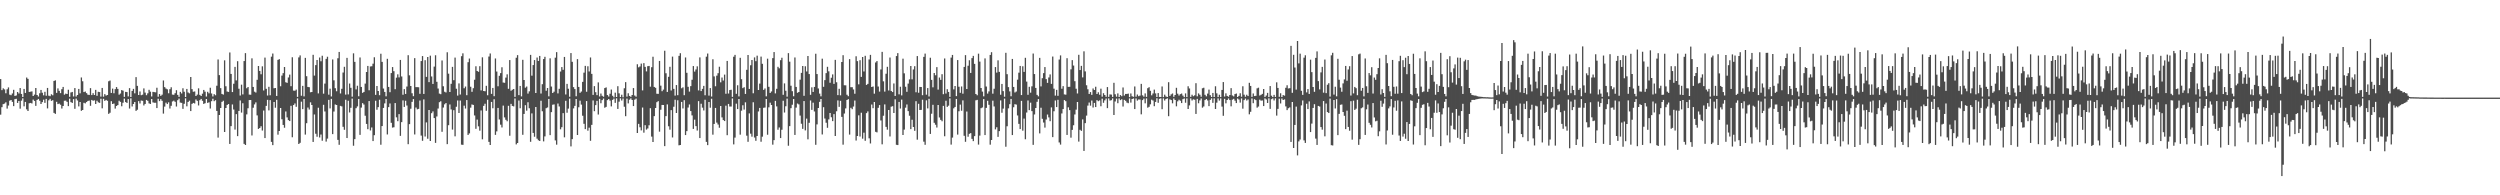 <?xml version="1.0" encoding="UTF-8"?>
<svg xmlns="http://www.w3.org/2000/svg" width="1920" height="150">
  <path d="M0 60.727h1v27.340H0zM1 69.209h1v13.131H1zM2 67.829h1v12.165H2zM3 68.653h1v10.911H3zM4 71.608h1v7.001H4zM5 68.536h1v14.848H5zM6 67.120h1v13.911H6zM7 72.704h1v4.603H7zM8 73.105h1v3.706H8zM9 71.770h1v6.468H9zM10 68.948h1v12.547H10zM11 73.668h1v2.474H11zM12 73.322h1v2.563H12zM13 70.642h1v8.414H13zM14 71.761h1v5.798H14zM15 67.660h1v15.784H15zM16 72.134h1v5.180H16zM17 74.508h1v1.000H17zM18 68.317h1v13.337H18zM19 71.356h1v6.937H19zM20 59.550h1v24.426H20zM21 60.553h1v24.676H21zM22 70.621h1v8.663H22zM23 70.420h1v8.643H23zM24 70.191h1v9.293H24zM25 73.743h1v2.742H25zM26 72.649h1v4.857H26zM27 67.607h1v13.705H27zM28 72.949h1v3.811H28zM29 74.158h1v1.801H29zM30 71.615h1v5.736H30zM31 69.047h1v10.847H31zM32 71.198h1v7.253H32zM33 73.235h1v3.314H33zM34 70.491h1v8.512H34zM35 73.533h1v2.403H35zM36 67.550h1v15.724H36zM37 73.464h1v3.593H37zM38 73.862h1v2.014H38zM39 72.407h1v5.074H39zM40 73.174h1v3.777H40zM41 62.173h1v24.488H41zM42 61.674h1v25.788H42zM43 71.338h1v6.844H43zM44 67.882h1v12.067H44zM45 69.779h1v9.789H45zM46 71.542h1v8.871H46zM47 68.500h1v14.868H47zM48 66.783h1v14.614H48zM49 72.693h1v4.649H49zM50 71.899h1v5.370H50zM51 72.194h1v6.061H51zM52 68.932h1v12.566H52zM53 74.327h1v1.426H53zM54 71.008h1v7.425H54zM55 70.608h1v8.457H55zM56 74.062h1v2.097H56zM57 67.653h1v15.884H57zM58 74.135h1v1.588H58zM59 72.940h1v4.241H59zM60 68.296h1v13.431H60zM61 71.663h1v6.658H61zM62 59.473h1v25.632H62zM63 62.421h1v22.037H63zM64 70.720h1v8.219H64zM65 70.276h1v9.132H65zM66 71.542h1v6.832H66zM67 72.686h1v4.816H67zM68 72.901h1v4.337H68zM69 67.664h1v13.586H69zM70 72.993h1v3.765H70zM71 71.569h1v5.814H71zM72 72.979h1v4.079H72zM73 69.026h1v10.870H73zM74 73.595h1v3.745H74zM75 70.512h1v8.093H75zM76 70.704h1v8.308H76zM77 74.171h1v1.671H77zM78 67.548h1v15.665H78zM79 74.252h1v1.637H79zM80 72.274h1v5.177H80zM81 73.405h1v3.319H81zM82 72.958h1v4.461H82zM83 62.421h1v25.033H83zM84 61.835h1v24.738H84zM85 71.352h1v6.388H85zM86 68.028h1v11.865H86zM87 71.622h1v7.908H87zM88 68.456h1v14.962H88zM89 66.886h1v14.500H89zM90 68.273h1v12.435H90zM91 72.725h1v4.646H91zM92 71.819h1v6.402H92zM93 69.196h1v12.419H93zM94 69.658h1v9.263H94zM95 74.389h1v1.344H95zM96 70.557h1v7.825H96zM97 70.697h1v8.366H97zM98 74.050h1v2.037H98zM99 67.664h1v15.678H99zM100 74.512h1v1.000H100zM101 69.827h1v11.913H101zM102 68.253h1v11.620H102zM103 71.658h1v6.660H103zM104 59.225h1v25.935H104zM105 65.945h1v18.338H105zM106 72.970h1v4.692H106zM107 70.251h1v9.194H107zM108 73.135h1v4.058H108zM109 72.711h1v4.704H109zM110 67.912h1v13.078H110zM111 71.107h1v8.723H111zM112 73.096h1v3.653H112zM113 71.697h1v5.695H113zM114 68.990h1v10.412H114zM115 70.390h1v9.503H115zM116 74.110h1v1.907H116zM117 70.567h1v8.084H117zM118 70.770h1v8.196H118zM119 70.889h1v7.988H119zM120 67.394h1v15.617H120zM121 74.284h1v1.554H121zM122 72.263h1v5.420H122zM123 73.631h1v2.502H123zM124 72.688h1v4.720H124zM125 61.796h1v25.452H125zM126 66.914h1v14.969H126zM127 68.044h1v10.780H127zM128 68.610h1v11.332H128zM129 71.608h1v7.004H129zM130 68.502h1v14.825H130zM131 67.042h1v14.227H131zM132 72.631h1v5.271H132zM133 72.791h1v4.507H133zM134 71.590h1v6.585H134zM135 69.257h1v12.561H135zM136 72.876h1v4.095H136zM137 74.380h1v1.362H137zM138 70.569h1v8.235H138zM139 71.761h1v7.260H139zM140 67.793h1v15.791H140zM141 70.445h1v9.254H141zM142 74.510h1v1.000H142zM143 68.298h1v13.351H143zM144 71.038h1v7.230H144zM145 71.677h1v5.628H145zM146 59.138h1v26.152H146zM147 68.452h1v11.334H147zM148 70.441h1v8.601H148zM149 70.239h1v9.222H149zM150 73.739h1v2.648H150zM151 72.663h1v4.825H151zM152 67.843h1v13.168H152zM153 72.842h1v4.120H153zM154 73.727h1v2.250H154zM155 71.947h1v5.450H155zM156 69.049h1v10.787H156zM157 70.388h1v8.894H157zM158 74.162h1v1.863H158zM159 70.521h1v8.503H159zM160 71.686h1v6.915H160zM161 67.383h1v15.969H161zM162 71.780h1v5.944H162zM163 74.107h1v1.728H163zM164 72.285h1v5.461H164zM165 73.158h1v3.811H165zM166 65.840h1v19.368H166zM167 45.676h1v60.020H167zM168 57.681h1v30.631H168zM169 67.683h1v15.282H169zM170 72.121h1v6.132H170zM171 72.652h1v4.713H171zM172 46.353h1v55.021H172zM173 66.243h1v16.676H173zM174 70.317h1v10.270H174zM175 70.624h1v9.254H175zM176 40.274h1v70.255H176zM177 56.774h1v40.073H177zM178 70.724h1v9.526H178zM179 64.293h1v19.842H179zM180 51.329h1v48.216H180zM181 61.771h1v25.896H181zM182 46.989h1v57.566H182zM183 68.159h1v17.045H183zM184 73.368h1v3.781H184zM185 65.014h1v21.451H185zM186 72.517h1v6.782H186zM187 46.891h1v63.602H187zM188 40.800h1v70.548H188zM189 67.763h1v20.112H189zM190 66.801h1v16.324H190zM191 72.665h1v4.184H191zM192 72.764h1v4.058H192zM193 44.815h1v59.228H193zM194 66.740h1v16.001H194zM195 70.388h1v9.798H195zM196 71.063h1v7.581H196zM197 61.301h1v27.301H197zM198 50.704h1v48.326H198zM199 54.483h1v43.810H199zM200 57.026h1v39.924H200zM201 50.931h1v49.299H201zM202 69.459h1v15.436H202zM203 44.245h1v61.771H203zM204 68.204h1v13.099H204zM205 73.357h1v3.316H205zM206 66.660h1v18.127H206zM207 73.146h1v3.751H207zM208 43.510h1v65.428H208zM209 41.091h1v70.354H209zM210 67.776h1v10.538H210zM211 67.603h1v15.138H211zM212 73.677h1v2.991H212zM213 45.985h1v57.463H213zM214 45.426h1v55.199H214zM215 66.234h1v16.690H215zM216 58.067h1v33.549H216zM217 56.147h1v39.803H217zM218 51.434h1v46.671H218zM219 63.183h1v22.405H219zM220 63.631h1v26.521H220zM221 59.493h1v32.792H221zM222 57.282h1v35.719H222zM223 66.186h1v15.074H223zM224 43.970h1v61.425H224zM225 69.573h1v11.103H225zM226 69.678h1v9.805H226zM227 68.829h1v13.218H227zM228 74.382h1v1.208H228zM229 44.078h1v66.522H229zM230 42.533h1v67.156H230zM231 73.499h1v4.601H231zM232 65.961h1v17.871H232zM233 74.034h1v2.003H233zM234 44.458h1v58.921H234zM235 58.500h1v36.140H235zM236 66.769h1v15.836H236zM237 66.964h1v17.175H237zM238 70.848h1v7.766H238zM239 70.670h1v9.982H239zM240 42.105h1v66.909H240zM241 58.067h1v29.830H241zM242 50.022h1v52.695H242zM243 46.062h1v58.955H243zM244 71.734h1v11.030H244zM245 44.165h1v61.414H245zM246 47.044h1v56.289H246zM247 42.783h1v65.318H247zM248 71.912h1v8.588H248zM249 64.192h1v21.398H249zM250 45.218h1v63.556H250zM251 43.584h1v62.842H251zM252 72.704h1v4.012H252zM253 68.095h1v15.157H253zM254 74.094h1v1.836H254zM255 45.664h1v57.365H255zM256 61.688h1v23.991H256zM257 67.724h1v12.488H257zM258 70.116h1v10.517H258zM259 44.756h1v62.682H259zM260 39.860h1v71.352H260zM261 71.805h1v9.512H261zM262 68.200h1v13.534H262zM263 55.705h1v41.677H263zM264 51.279h1v48.386H264zM265 72.659h1v3.912H265zM266 44.465h1v61.544H266zM267 72.475h1v4.896H267zM268 64.128h1v22.250H268zM269 67.433h1v15.358H269zM270 74.252h1v1.465H270zM271 40.981h1v70.924H271zM272 47.525h1v59.306H272zM273 68.633h1v14.468H273zM274 65.861h1v15.841H274zM275 73.954h1v2.014H275zM276 44.147h1v59.443H276zM277 66.767h1v15.859H277zM278 71.336h1v7.871H278zM279 70.599h1v9.661H279zM280 64.227h1v24.655H280zM281 55.321h1v39.844H281zM282 50.649h1v48.562H282zM283 69.324h1v8.299H283zM284 51.041h1v49.180H284zM285 50.880h1v47.024H285zM286 48.910h1v59.438H286zM287 43.964h1v59.846H287zM288 72.851h1v4.536H288zM289 66.053h1v18.228H289zM290 69.864h1v12.415H290zM291 73.091h1v3.493H291zM292 41.293h1v69.884H292zM293 47.536h1v49.294H293zM294 67.982h1v14.893H294zM295 70.615h1v8.803H295zM296 73.970h1v2.067H296zM297 45.156h1v58.097H297zM298 66.740h1v15.562H298zM299 70.827h1v8.624H299zM300 56.101h1v38.235H300zM301 51.517h1v46.461H301zM302 54.705h1v43.053H302zM303 68.493h1v10.652H303zM304 59.624h1v30.469H304zM305 57.097h1v35.978H305zM306 59.418h1v28.246H306zM307 46.014h1v58.347H307zM308 58.706h1v35.088H308zM309 72.768h1v4.346H309zM310 68.433h1v13.683H310zM311 72.137h1v5.223H311zM312 66.463h1v14.587H312zM313 42.414h1v68.342H313zM314 57.845h1v37.470H314zM315 66.037h1v17.459H315zM316 71.642h1v6.590H316zM317 73.867h1v2.234H317zM318 44.634h1v58.630H318zM319 66.909h1v15.699H319zM320 66.941h1v17.040H320zM321 67.014h1v16.585H321zM322 72.027h1v5.180H322zM323 46.898h1v57.262H323zM324 43.037h1v65.080H324zM325 72.132h1v4.214H325zM326 46.225h1v58.626H326zM327 59.019h1v34.987H327zM328 43.764h1v62.798H328zM329 63.066h1v21.398H329zM330 42.776h1v65.517H330zM331 58.738h1v28.194H331zM332 64.478h1v21.096H332zM333 51.128h1v39.544H333zM334 42.464h1v67.245H334zM335 62.807h1v26.644H335zM336 67.980h1v15.349H336zM337 71.908h1v6.603H337zM338 72.356h1v5.411H338zM339 46.449h1v54.765H339zM340 66.248h1v16.360H340zM341 70.434h1v9.711H341zM342 70.995h1v8.144H342zM343 40.153h1v70.567H343zM344 56.602h1v39.537H344zM345 70.633h1v9.592H345zM346 64.371h1v19.704H346zM347 51.352h1v48.182H347zM348 61.594h1v23.016H348zM349 44.238h1v60.452H349zM350 68.166h1v13.806H350zM351 73.418h1v3.763H351zM352 64.055h1v22.723H352zM353 72.581h1v4.617H353zM354 43.156h1v67.930H354zM355 40.958h1v70.290H355zM356 67.802h1v13.369H356zM357 66.472h1v16.866H357zM358 73.116h1v3.745H358zM359 47.765h1v55.859H359zM360 44.932h1v57.504H360zM361 66.595h1v16.097H361zM362 70.514h1v9.693H362zM363 67.719h1v12.884H363zM364 61.226h1v27.441H364zM365 50.910h1v48.033H365zM366 54.513h1v37.340H366zM367 55.149h1v41.867H367zM368 50.860h1v49.498H368zM369 69.415h1v15.436H369zM370 44.032h1v62.963H370zM371 69.896h1v11.412H371zM372 70.111h1v9.551H372zM373 65.902h1v19.178H373zM374 73.158h1v3.456H374zM375 43.428h1v65.540H375zM376 41.059h1v70.322H376zM377 72.079h1v6.187H377zM378 67.522h1v15.649H378zM379 73.883h1v2.344H379zM380 44.907h1v58.651H380zM381 54.925h1v46.008H381zM382 66.248h1v16.653H382zM383 58.209h1v33.563H383zM384 56.165h1v39.583H384zM385 51.649h1v46.220H385zM386 63.373h1v17.725H386zM387 63.613h1v26.543H387zM388 59.601h1v32.394H388zM389 57.099h1v36.012H389zM390 68.216h1v13.035H390zM391 46.145h1v58.118H391zM392 69.672h1v10.101H392zM393 68.921h1v12.440H393zM394 68.365h1v13.351H394zM395 74.389h1v1.208H395zM396 44.334h1v66.579H396zM397 42.332h1v67.470H397zM398 73.071h1v4.113H398zM399 66.003h1v17.152H399zM400 74.032h1v2.000H400zM401 45.921h1v57.600H401zM402 61.455h1v26.028H402zM403 67.335h1v13.442H403zM404 66.433h1v18.553H404zM405 71.880h1v6.667H405zM406 70.159h1v13.000H406zM407 42.158h1v66.765H407zM408 58.138h1v28.947H408zM409 49.972h1v52.119H409zM410 46.149h1v58.843H410zM411 71.445h1v10.716H411zM412 44.170h1v62.329H412zM413 46.781h1v60.949H413zM414 42.950h1v65.359H414zM415 71.819h1v5.555H415zM416 64.666h1v20.794H416zM417 45.360h1v63.242H417zM418 43.609h1v61.171H418zM419 69.688h1v13.410H419zM420 67.596h1v14.912H420zM421 74.007h1v1.962H421zM422 44.820h1v58.937H422zM423 66.438h1v19.695H423zM424 71.402h1v9.013H424zM425 70.393h1v9.796H425zM426 44.314h1v63.526H426zM427 40.059h1v71.068H427zM428 71.738h1v7.800H428zM429 68.182h1v13.600H429zM430 54.959h1v44.360H430zM431 51.485h1v46.204H431zM432 53.606h1v33.261H432zM433 43.726h1v61.748H433zM434 72.556h1v4.839H434zM435 64.389h1v22.206H435zM436 68.134h1v15.273H436zM437 74.279h1v1.458H437zM438 40.775h1v71.647H438zM439 47.438h1v59.406H439zM440 66.895h1v16.356H440zM441 68.399h1v12.891H441zM442 73.924h1v2.099H442zM443 45.390h1v58.308H443zM444 66.769h1v15.610H444zM445 71.274h1v6.054H445zM446 70.285h1v10.057H446zM447 62.860h1v26.031H447zM448 55.788h1v39.313H448zM449 50.571h1v48.594H449zM450 70.429h1v7.180H450zM451 50.903h1v49.466H451zM452 54.870h1v43.188H452zM453 44.144h1v63.995H453zM454 56.749h1v39.148H454zM455 72.844h1v4.298H455zM456 66.126h1v19.299H456zM457 70.786h1v9.940H457zM458 73.057h1v4.429H458zM459 63.261h1v24.678H459zM460 74.082h1v1.856H460zM461 71.860h1v7.464H461zM462 73.563h1v3.333H462zM463 74.313h1v1.357H463zM464 67.612h1v15.115H464zM465 67.101h1v14.953H465zM466 73.025h1v3.864H466zM467 74.114h1v1.902H467zM468 71.997h1v5.251H468zM469 68.754h1v12.959H469zM470 73.517h1v3.177H470zM471 74.732h1v1.000H471zM472 71.194h1v7.796H472zM473 74.515h1v1.000H473zM474 66.202h1v17.484H474zM475 71.681h1v6.406H475zM476 74.524h1v1.000H476zM477 72.739h1v4.470H477zM478 74.675h1v1.000H478zM479 67.790h1v14.182H479zM480 63.057h1v26.161H480zM481 74.174h1v1.554H481zM482 71.613h1v7.782H482zM483 73.661h1v2.879H483zM484 74.320h1v1.254H484zM485 72.984h1v3.829H485zM486 67.623h1v13.840H486zM487 73.377h1v3.188H487zM488 74.217h1v1.524H488zM489 49.335h1v52.792H489zM490 51.720h1v43.414H490zM491 51.034h1v46.703H491zM492 48.864h1v51.260H492zM493 69.427h1v13.179H493zM494 48.500h1v53.380H494zM495 51.345h1v44.801H495zM496 54.815h1v44.717H496zM497 50.819h1v47.850H497zM498 50.636h1v45.593H498zM499 66.554h1v16.541H499zM500 51.588h1v53.300H500zM501 43.572h1v65.501H501zM502 66.785h1v22.424H502zM503 67.406h1v15.541H503zM504 71.981h1v6.500H504zM505 72.086h1v5.573H505zM506 46.799h1v54.339H506zM507 65.783h1v18.517H507zM508 70.038h1v10.535H508zM509 68.802h1v11.813H509zM510 38.963h1v73.288H510zM511 56.266h1v32.927H511zM512 70.603h1v9.579H512zM513 58.990h1v37.985H513zM514 51.308h1v48.267H514zM515 69.475h1v15.097H515zM516 43.478h1v62.096H516zM517 68.246h1v13.724H517zM518 73.418h1v3.161H518zM519 65.316h1v21.478H519zM520 73.123h1v3.857H520zM521 42.929h1v68.710H521zM522 40.869h1v70.496H522zM523 67.767h1v10.524H523zM524 67.065h1v16.225H524zM525 73.114h1v3.818H525zM526 44.142h1v59.608H526zM527 55.909h1v44.817H527zM528 66.669h1v15.935H528zM529 70.374h1v9.830H529zM530 66.149h1v19.167H530zM531 61.249h1v27.386H531zM532 50.752h1v48.244H532zM533 54.977h1v36.921H533zM534 53.359h1v43.497H534zM535 50.922h1v49.331H535zM536 69.447h1v8.247H536zM537 44.092h1v61.938H537zM538 69.951h1v9.741H538zM539 68.241h1v14.472H539zM540 65.964h1v18.860H540zM541 73.187h1v3.401H541zM542 43.497h1v65.465H542zM543 41.116h1v70.322H543zM544 73.416h1v4.900H544zM545 67.641h1v15.074H545zM546 74.121h1v1.712H546zM547 45.502h1v57.932H547zM548 58.692h1v36.465H548zM549 66.252h1v16.637H549zM550 58.090h1v36.076H550zM551 56.193h1v39.436H551zM552 51.242h1v46.868H552zM553 63.222h1v18.208H553zM554 59.528h1v30.613H554zM555 61.853h1v30.343H555zM556 57.285h1v35.699H556zM557 71.995h1v9.176H557zM558 46.822h1v56.998H558zM559 71.844h1v7.990H559zM560 69.147h1v12.650H560zM561 68.937h1v12.893H561zM562 74.391h1v1.206H562zM563 43.556h1v67.358H563zM564 42.128h1v63.547H564zM565 72.063h1v7.576H565zM566 65.504h1v18.253H566zM567 74.039h1v1.987H567zM568 44.415h1v58.992H568zM569 60.802h1v24.200H569zM570 67.706h1v13.161H570zM571 66.989h1v17.166H571zM572 72.144h1v6.441H572zM573 53.593h1v50.578H573zM574 42.238h1v66.660H574zM575 68.282h1v18.803H575zM576 50.102h1v52.535H576zM577 46.074h1v58.896H577zM578 71.640h1v6.915H578zM579 44.067h1v61.546H579zM580 47.001h1v61.146H580zM581 42.732h1v61.720H581zM582 69.102h1v16.502H582zM583 64.185h1v18.707H583zM584 43.490h1v65.364H584zM585 48.999h1v55.941H585zM586 69.031h1v13.756H586zM587 67.964h1v14.610H587zM588 73.965h1v2.087H588zM589 45.053h1v58.431H589zM590 66.646h1v15.779H590zM591 71.363h1v7.494H591zM592 70.226h1v10.407H592zM593 44.625h1v66.474H593zM594 39.977h1v67.657H594zM595 71.734h1v5.713H595zM596 68.193h1v13.534H596zM597 51.313h1v48.319H597zM598 52.480h1v45.417H598zM599 46.252h1v59.761H599zM600 44.330h1v55.323H600zM601 72.832h1v4.534H601zM602 64.039h1v22.364H602zM603 69.690h1v11.941H603zM604 74.252h1v1.467H604zM605 40.810h1v71.127H605zM606 47.385h1v49.503H606zM607 65.831h1v17.249H607zM608 70.026h1v10.410H608zM609 73.956h1v2.078H609zM610 44.122h1v59.493H610zM611 66.767h1v15.857H611zM612 71.249h1v8.263H612zM613 70.642h1v9.533H613zM614 61.176h1v27.619H614zM615 55.943h1v39.086H615zM616 50.679h1v48.276H616zM617 73.572h1v4.035H617zM618 50.910h1v49.249H618zM619 54.888h1v36.218H619zM620 42.986h1v64.043H620zM621 56.873h1v37.415H621zM622 72.787h1v4.358H622zM623 67.088h1v17.303H623zM624 70.615h1v8.242H624zM625 66.749h1v18.858H625zM626 41.265h1v69.923H626zM627 56.893h1v38.626H627zM628 67.948h1v14.973H628zM629 71.910h1v6.315H629zM630 73.981h1v2.058H630zM631 45.058h1v58.209H631zM632 66.673h1v15.676H632zM633 61.549h1v29.489H633zM634 56.181h1v38.065H634zM635 51.320h1v46.806H635zM636 54.769h1v36.914H636zM637 63.556h1v23.225H637zM638 59.692h1v30.361H638zM639 57.115h1v35.925H639zM640 64.426h1v23.229H640zM641 46.001h1v58.427H641zM642 63.197h1v22.277H642zM643 73.055h1v4.056H643zM644 68.221h1v13.861H644zM645 73.212h1v4.195H645zM646 47.610h1v42.119H646zM647 42.393h1v68.722H647zM648 65.508h1v21.691H648zM649 65.533h1v17.736H649zM650 72.768h1v4.049H650zM651 73.872h1v2.248H651zM652 45.403h1v57.967H652zM653 66.950h1v15.832H653zM654 66.966h1v16.917H654zM655 68.731h1v13.083H655zM656 71.995h1v5.191H656zM657 43.208h1v64.742H657zM658 46.960h1v57.507H658zM659 64.762h1v23.836H659zM660 46.232h1v58.619H660zM661 59.022h1v27.583H661zM662 43.794h1v62.686H662zM663 54.884h1v47.019H663zM664 42.854h1v65.305H664zM665 65.215h1v21.659H665zM666 64.430h1v21.133H666zM667 45.673h1v60.548H667zM668 42.126h1v68.053H668zM669 66.792h1v13.472H669zM670 66.405h1v16.679H670zM671 71.954h1v6.370H671zM672 47.994h1v53.233H672zM673 46.905h1v54.790H673zM674 66.479h1v16.303H674zM675 70.370h1v10.329H675zM676 53.339h1v39.166H676zM677 39.816h1v71.006H677zM678 62.453h1v26.429H678zM679 70.329h1v9.830H679zM680 56.630h1v40.803H680zM681 51.320h1v48.253H681zM682 69.495h1v15.005H682zM683 44.193h1v60.592H683zM684 69.830h1v12.115H684zM685 70.731h1v10.840H685zM686 64.082h1v22.701H686zM687 73.695h1v2.602H687zM688 43.073h1v68.152H688zM689 40.810h1v70.601H689zM690 72.450h1v5.832H690zM691 66.595h1v16.752H691zM692 73.272h1v3.197H692zM693 45.042h1v58.649H693zM694 56.296h1v43.252H694zM695 66.609h1v16.084H695zM696 70.480h1v9.730H696zM697 64.190h1v21.156H697zM698 60.986h1v27.898H698zM699 50.670h1v48.498H699zM700 60.938h1v31.018H700zM701 53.329h1v44.183H701zM702 50.835h1v49.599H702zM703 70.853h1v6.862H703zM704 43.055h1v64.201H704zM705 71.244h1v8.450H705zM706 66.740h1v17.731H706zM707 66.836h1v17.539H707zM708 73.116h1v3.502H708zM709 43.655h1v65.137H709zM710 41.183h1v70.045H710zM711 72.700h1v4.358H711zM712 67.623h1v15.651H712zM713 74.066h1v1.829H713zM714 44.360h1v58.523H714zM715 61.317h1v26.008H715zM716 67.081h1v13.431H716zM717 56.085h1v38.228H717zM718 57.806h1v37.992H718zM719 51.533h1v46.436H719zM720 68.829h1v11.826H720zM721 59.569h1v30.636H721zM722 61.313h1v30.753H722zM723 56.982h1v36.168H723zM724 72.347h1v8.958H724zM725 44.895h1v59.754H725zM726 71.853h1v5.518H726zM727 68.520h1v13.545H727zM728 70.580h1v10.551H728zM729 74.393h1v1.197H729zM730 44.227h1v66.840H730zM731 42.171h1v63.508H731zM732 68.639h1v14.561H732zM733 66.044h1v16.084H733zM734 73.851h1v2.145H734zM735 46.115h1v57.264H735zM736 66.632h1v18.828H736zM737 71.285h1v9.050H737zM738 66.392h1v18.665H738zM739 71.915h1v5.207H739zM740 51.402h1v52.895H740zM741 42.364h1v66.559H741zM742 68.349h1v17.303H742zM743 50.484h1v54.517H743zM744 46.280h1v56.456H744zM745 56.019h1v46.250H745zM746 44.637h1v62.016H746zM747 42.915h1v65.451H747zM748 49.056h1v55.518H748zM749 72.201h1v4.836H749zM750 73.151h1v3.532H750zM751 41.196h1v69.880H751zM752 47.335h1v56.786H752zM753 67.596h1v15.479H753zM754 70.349h1v12.160H754zM755 73.986h1v2.101H755zM756 44.849h1v58.903H756zM757 66.458h1v16.406H757zM758 71.873h1v5.537H758zM759 70.177h1v10.293H759zM760 42.194h1v68.919H760zM761 40.077h1v67.458H761zM762 71.947h1v5.372H762zM763 68.168h1v13.621H763zM764 51.485h1v47.889H764zM765 55.753h1v41.965H765zM766 46.351h1v58.770H766zM767 55.190h1v45.527H767zM768 72.759h1v4.337H768zM769 64.485h1v22.112H769zM770 69.971h1v13.442H770zM771 74.290h1v1.460H771zM772 40.560h1v72.125H772zM773 56.964h1v39.986H773zM774 66.904h1v16.276H774zM775 70.205h1v9.801H775zM776 73.945h1v2.058H776zM777 45.273h1v58.447H777zM778 66.769h1v15.596H778zM779 70.999h1v9.039H779zM780 70.319h1v10.030H780zM781 61.171h1v27.512H781zM782 55.801h1v39.340H782zM783 50.624h1v48.493H783zM784 73.034h1v4.452H784zM785 50.887h1v49.487H785zM786 55.213h1v35.891H786zM787 44.401h1v62.544H787zM788 62.670h1v23.765H788zM789 72.805h1v4.340H789zM790 66.669h1v17.901H790zM791 71.191h1v7.633H791zM792 66.323h1v19.009H792zM793 41.119h1v70.155H793zM794 56.868h1v31.043H794zM795 67.532h1v15.395H795zM796 72.858h1v5.310H796zM797 73.965h1v2.138H797zM798 44.447h1v57.978H798zM799 66.369h1v16.372H799zM800 60.052h1v31.203H800zM801 56.147h1v37.976H801zM802 51.519h1v46.465H802zM803 60.775h1v31.041H803zM804 63.663h1v24.291H804zM805 59.484h1v30.702H805zM806 57.140h1v35.955H806zM807 64.430h1v18.056H807zM808 43.442h1v61.885H808zM809 68.083h1v17.368H809zM810 73.444h1v3.701H810zM811 69.028h1v13.195H811zM812 73.556h1v3.069H812zM813 45.696h1v63.718H813zM814 42.549h1v68.486H814zM815 68.166h1v18.972H815zM816 66.133h1v17.619H816zM817 72.480h1v4.379H817zM818 72.718h1v4.992H818zM819 44.687h1v58.928H819zM820 66.730h1v15.706H820zM821 66.646h1v17.937H821zM822 53.231h1v52.522H822zM823 46.188h1v53.563H823zM824 50.329h1v45.863H824zM825 62.345h1v25.566H825zM826 68.170h1v16.045H826zM827 71.796h1v6.551H827zM828 42.066h1v66.680H828zM829 53.792h1v45.918H829zM830 50.569h1v49.933H830zM831 59.459h1v32.217H831zM832 39.423h1v76.481H832zM833 54.817h1v39.727H833zM834 65.492h1v23.293H834zM835 68.559h1v12.552H835zM836 72.166h1v6.555H836zM837 70.697h1v10.469H837zM838 72.846h1v4.381H838zM839 67.948h1v14.612H839zM840 69.106h1v9.931H840zM841 66.632h1v15.578H841zM842 72.192h1v4.692H842zM843 70.848h1v6.857H843zM844 72.768h1v4.314H844zM845 68.122h1v13.499H845zM846 74.258h1v1.495H846zM847 71.553h1v7.391H847zM848 72.952h1v4.163H848zM849 74.325h1v1.350H849zM850 66.859h1v16.175H850zM851 74.403h1v1.188H851zM852 72.489h1v4.797H852zM853 72.643h1v4.319H853zM854 74.442h1v1.144H854zM855 63.581h1v24.760H855zM856 72.418h1v5.500H856zM857 74.245h1v1.481H857zM858 71.734h1v7.549H858zM859 74.503h1v1.087H859zM860 73.018h1v3.866H860zM861 73.860h1v2.383H861zM862 67.168h1v14.630H862zM863 73.357h1v3.337H863zM864 72.118h1v5.312H864zM865 72.166h1v6.654H865zM866 71.883h1v7.384H866zM867 74.590h1v1.000H867zM868 71.780h1v7.034H868zM869 73.929h1v2.113H869zM870 74.355h1v1.254H870zM871 66.410h1v17.342H871zM872 74.249h1v1.396H872zM873 72.599h1v4.646H873zM874 73.865h1v2.499H874zM875 73.416h1v3.012H875zM876 64.430h1v23.394H876zM877 73.196h1v3.703H877zM878 74.258h1v1.483H878zM879 71.706h1v7.672H879zM880 74.407h1v1.160H880zM881 67.754h1v14.944H881zM882 66.975h1v15.033H882zM883 69.729h1v10.400H883zM884 73.226h1v3.326H884zM885 71.805h1v5.408H885zM886 68.802h1v12.783H886zM887 71.745h1v6.541H887zM888 74.485h1v1.000H888zM889 71.459h1v7.491H889zM890 74.446h1v1.412H890zM891 74.496h1v1.000H891zM892 66.424h1v17.464H892zM893 74.590h1v1.000H893zM894 72.727h1v4.495H894zM895 74.100h1v1.911H895zM896 74.496h1v1.000H896zM897 63.148h1v26.088H897zM898 73.670h1v2.618H898zM899 72.448h1v4.413H899zM900 71.761h1v7.578H900zM901 74.329h1v1.289H901zM902 72.984h1v3.838H902zM903 67.456h1v14.223H903zM904 71.915h1v5.919H904zM905 73.345h1v3.266H905zM906 72.269h1v5.086H906zM907 71.846h1v7.301H907zM908 73.439h1v2.731H908zM909 74.597h1v1.000H909zM910 71.711h1v7.173H910zM911 74.549h1v1.037H911zM912 66.252h1v17.466H912zM913 67.962h1v12.998H913zM914 74.414h1v1.133H914zM915 72.743h1v4.424H915zM916 73.888h1v2.412H916zM917 73.231h1v3.355H917zM918 63.892h1v23.621H918zM919 74.004h1v1.941H919zM920 71.743h1v7.555H920zM921 72.762h1v4.342H921zM922 74.302h1v1.305H922zM923 67.795h1v14.902H923zM924 67.369h1v14.399H924zM925 72.798h1v4.049H925zM926 74.007h1v2.005H926zM927 71.878h1v5.280H927zM928 68.822h1v12.664H928zM929 73.093h1v3.589H929zM930 74.510h1v1.000H930zM931 71.391h1v7.617H931zM932 74.508h1v1.000H932zM933 66.277h1v17.427H933zM934 71.684h1v7.148H934zM935 74.561h1v1.000H935zM936 72.768h1v4.511H936zM937 74.549h1v1.000H937zM938 69.074h1v12.783H938zM939 63.034h1v25.891H939zM940 74.151h1v1.744H940zM941 71.690h1v7.670H941zM942 73.659h1v3.117H942zM943 74.272h1v1.332H943zM944 72.949h1v3.889H944zM945 67.690h1v13.985H945zM946 73.334h1v3.214H946zM947 74.034h1v1.833H947zM948 72.240h1v5.093H948zM949 71.860h1v7.310H949zM950 74.480h1v1.197H950zM951 73.602h1v2.866H951zM952 71.603h1v7.219H952zM953 74.313h1v1.282H953zM954 66.236h1v17.233H954zM955 72.697h1v4.195H955zM956 74.297h1v1.405H956zM957 72.762h1v4.472H957zM958 73.803h1v2.577H958zM959 63.581h1v24.225H959zM960 66.010h1v19.830H960zM961 74.403h1v1.238H961zM962 71.793h1v7.475H962zM963 73.782h1v2.399H963zM964 73.563h1v3.314H964zM965 67.838h1v14.838H965zM966 67.328h1v14.463H966zM967 73.373h1v3.188H967zM968 72.810h1v4.514H968zM969 72.102h1v5.063H969zM970 68.337h1v13.120H970zM971 74.446h1v1.105H971zM972 73.345h1v3.037H972zM973 71.329h1v7.750H973zM974 74.524h1v1.000H974zM975 66.074h1v17.516H975zM976 73.462h1v2.703H976zM977 74.547h1v1.000H977zM978 72.878h1v4.294H978zM979 74.462h1v1.041H979zM980 63.242h1v25.548H980zM981 67.554h1v16.079H981zM982 74.327h1v1.424H982zM983 71.608h1v7.876H983zM984 74.494h1v1.154H984zM985 73.034h1v3.742H985zM986 73.489h1v2.847H986zM987 67.451h1v14.268H987zM988 65.476h1v19.123H988zM989 67.918h1v15.244H989zM990 67.724h1v14.763H990zM991 35.236h1v73.789H991zM992 71.276h1v7.052H992zM993 42.112h1v71.564H993zM994 51.869h1v44.078H994zM995 68.825h1v13.060H995zM996 31.480h1v87.875H996zM997 48.715h1v59.903H997zM998 41.201h1v65.959H998zM999 69.733h1v11.231H999zM1000 72.842h1v4.321H1000zM1001 44.314h1v63.531H1001zM1002 42.451h1v67.305H1002zM1003 70.983h1v8.677H1003zM1004 68.397h1v15.374H1004zM1005 72.130h1v5.731H1005zM1006 45.813h1v55.589H1006zM1007 55.373h1v39.528H1007zM1008 66.840h1v16.042H1008zM1009 70.493h1v9.547H1009zM1010 44.435h1v62.016H1010zM1011 39.491h1v71.803H1011zM1012 62.329h1v19.041H1012zM1013 68.681h1v13.152H1013zM1014 55.602h1v41.986H1014zM1015 51.363h1v48.200H1015zM1016 71.159h1v6.475H1016zM1017 45.708h1v58.990H1017zM1018 71.503h1v8.009H1018zM1019 65.094h1v20.963H1019zM1020 63.883h1v22.927H1020zM1021 74.192h1v1.508H1021zM1022 42.510h1v69.012H1022zM1023 40.553h1v71.143H1023zM1024 72.672h1v4.115H1024zM1025 66.611h1v16.702H1025zM1026 73.993h1v2.119H1026zM1027 45.142h1v58.619H1027zM1028 61.251h1v26.184H1028zM1029 67.298h1v13.195H1029zM1030 70.436h1v9.801H1030zM1031 64.043h1v21.973H1031zM1032 60.990h1v27.942H1032zM1033 50.652h1v48.532H1033zM1034 62.018h1v22.971H1034zM1035 53.373h1v44.094H1035zM1036 50.837h1v49.576H1036zM1037 73.345h1v4.369H1037zM1038 43.057h1v64.213H1038zM1039 71.736h1v5.562H1039zM1040 66.744h1v17.697H1040zM1041 67.733h1v15.726H1041zM1042 73.103h1v3.502H1042zM1043 41.714h1v69.525H1043zM1044 41.176h1v65.746H1044zM1045 69.681h1v13.488H1045zM1046 67.543h1v14.946H1046zM1047 74.027h1v1.911H1047zM1048 44.891h1v58.745H1048zM1049 66.252h1v17.725H1049zM1050 71.326h1v8.974H1050zM1051 56.101h1v38.194H1051zM1052 57.875h1v37.983H1052zM1053 51.615h1v46.294H1053zM1054 71.851h1v7.313H1054zM1055 59.571h1v30.627H1055zM1056 61.290h1v31.879H1056zM1057 56.964h1v35.770H1057zM1058 52.222h1v52.361H1058zM1059 44.790h1v56.062H1059zM1060 72.560h1v4.816H1060zM1061 68.520h1v13.527H1061zM1062 71.443h1v8.100H1062zM1063 74.396h1v1.245H1063zM1064 42.137h1v68.822H1064zM1065 48.518h1v51.668H1065zM1066 66.067h1v17.168H1066zM1067 70.145h1v11.545H1067zM1068 73.869h1v2.222H1068zM1069 46.008h1v57.475H1069zM1070 66.644h1v15.882H1070zM1071 72.006h1v5.395H1071zM1072 66.405h1v18.626H1072zM1073 71.915h1v5.209H1073zM1074 46.999h1v57.095H1074zM1075 42.854h1v65.364H1075zM1076 71.489h1v6.377H1076zM1077 46.257h1v58.676H1077zM1078 51.544h1v51.167H1078zM1079 44.344h1v62.199H1079zM1080 56.998h1v36.738H1080zM1081 42.991h1v65.277H1081zM1082 49.100h1v46.085H1082zM1083 72.205h1v4.834H1083zM1084 73.116h1v4.333H1084zM1085 41.256h1v69.745H1085zM1086 56.765h1v40.244H1086zM1087 67.591h1v15.475H1087zM1088 71.908h1v7.031H1088zM1089 73.977h1v2.122H1089zM1090 44.801h1v58.990H1090zM1091 66.492h1v16.322H1091zM1092 70.768h1v9.723H1092zM1093 70.196h1v9.888H1093zM1094 39.407h1v72.176H1094zM1095 46.999h1v51.370H1095zM1096 70.525h1v8.478H1096zM1097 68.175h1v13.641H1097zM1098 51.521h1v47.779H1098zM1099 57.548h1v33.037H1099zM1100 46.470h1v58.626H1100zM1101 62.743h1v23.845H1101zM1102 72.766h1v4.326H1102zM1103 64.645h1v21.982H1103zM1104 70.667h1v8.801H1104zM1105 65.957h1v20.119H1105zM1106 40.608h1v71.619H1106zM1107 56.960h1v30.910H1107zM1108 66.733h1v16.441H1108zM1109 72.125h1v6.070H1109zM1110 73.977h1v2.035H1110zM1111 45.447h1v58.463H1111zM1112 66.957h1v15.486H1112zM1113 43.140h1v66.302H1113zM1114 55.502h1v41.016H1114zM1115 63.423h1v23.140H1115zM1116 52.522h1v46.712H1116zM1117 49.438h1v50.221H1117zM1118 64.966h1v18.745H1118zM1119 44.231h1v61.583H1119zM1120 59.956h1v28.871H1120zM1121 44.405h1v62.505H1121zM1122 66.199h1v19.107H1122zM1123 72.160h1v7.576H1123zM1124 47.106h1v63.437H1124zM1125 45.834h1v56.216H1125zM1126 53.636h1v45.472H1126zM1127 46.152h1v59.017H1127zM1128 67.561h1v19.924H1128zM1129 71.535h1v6.983H1129zM1130 72.926h1v3.829H1130zM1131 73.164h1v3.509H1131zM1132 73.345h1v3.422H1132zM1133 73.428h1v2.923H1133zM1134 73.878h1v2.257H1134zM1135 74.123h1v1.820H1135zM1136 74.226h1v1.534H1136zM1137 74.327h1v1.314H1137zM1138 74.423h1v1.160H1138zM1139 74.597h1v1.000H1139zM1140 74.622h1v1.000H1140zM1141 74.689h1v1.000H1141zM1142 74.664h1v1.000H1142zM1143 74.771h1v1.000H1143zM1144 74.803h1v1.000H1144zM1145 74.831h1v1.000H1145zM1146 74.792h1v1.000H1146zM1147 63.764h1v20.853H1147zM1148 69.150h1v10.860H1148zM1149 73.048h1v3.749H1149zM1150 65.714h1v17.619H1150zM1151 72.453h1v5.404H1151zM1152 46.836h1v50.118H1152zM1153 33.018h1v85.252H1153zM1154 70.310h1v9.391H1154zM1155 66.824h1v16.081H1155zM1156 71.150h1v8.096H1156zM1157 72.684h1v4.777H1157zM1158 46.898h1v55.577H1158zM1159 68.761h1v14.983H1159zM1160 63.160h1v24.362H1160zM1161 42.831h1v49.871H1161zM1162 30.803h1v82.956H1162zM1163 32.499h1v76.165H1163zM1164 68.978h1v12.165H1164zM1165 57.239h1v34.648H1165zM1166 59.908h1v32.414H1166zM1167 70.910h1v8.624H1167zM1168 49.809h1v53.165H1168zM1169 46.795h1v58.596H1169zM1170 71.429h1v8.233H1170zM1171 67.635h1v16.143H1171zM1172 72.423h1v5.273H1172zM1173 41.228h1v67.225H1173zM1174 59.322h1v31.345H1174zM1175 64.938h1v19.260H1175zM1176 70.193h1v10.242H1176zM1177 45.303h1v61.002H1177zM1178 39.507h1v72.194H1178zM1179 62.739h1v18.471H1179zM1180 67.850h1v13.840H1180zM1181 54.744h1v42.071H1181zM1182 51.441h1v48.038H1182zM1183 73.563h1v4.090H1183zM1184 39.363h1v70.074H1184zM1185 71.276h1v9.045H1185zM1186 65.327h1v21.437H1186zM1187 65.208h1v20.780H1187zM1188 74.142h1v1.669H1188zM1189 42.700h1v69.131H1189zM1190 40.759h1v66.380H1190zM1191 70.720h1v12.568H1191zM1192 66.783h1v15.759H1192zM1193 73.991h1v2.126H1193zM1194 41.219h1v70.617H1194zM1195 57.207h1v27.052H1195zM1196 68.454h1v12.284H1196zM1197 70.203h1v9.993H1197zM1198 64.318h1v21.856H1198zM1199 57.694h1v37.431H1199zM1200 50.979h1v47.928H1200zM1201 69.340h1v15.692H1201zM1202 53.870h1v43.181H1202zM1203 50.828h1v49.507H1203zM1204 73.084h1v3.367H1204zM1205 41.872h1v71.972H1205zM1206 71.601h1v6.381H1206zM1207 65.865h1v18.729H1207zM1208 69.104h1v13.122H1208zM1209 73.121h1v3.426H1209zM1210 41.196h1v70.157H1210zM1211 47.330h1v59.697H1211zM1212 69.028h1v13.726H1212zM1213 67.715h1v14.912H1213zM1214 73.949h1v2.126H1214zM1215 35.641h1v77.071H1215zM1216 65.588h1v17.175H1216zM1217 71.244h1v7.906H1217zM1218 56.316h1v37.582H1218zM1219 57.788h1v40.130H1219zM1220 51.608h1v46.106H1220zM1221 71.825h1v6.690H1221zM1222 59.525h1v30.606H1222zM1223 57.232h1v35.799H1223zM1224 59.491h1v33.142H1224zM1225 41.663h1v68.138H1225zM1226 46.607h1v53.529H1226zM1227 72.565h1v5.475H1227zM1228 68.733h1v13.284H1228zM1229 71.908h1v7.269H1229zM1230 74.373h1v1.279H1230zM1231 42.625h1v67.879H1231zM1232 48.850h1v46.809H1232zM1233 66.016h1v17.809H1233zM1234 70.896h1v9.148H1234zM1235 73.945h1v2.165H1235zM1236 41.647h1v69.733H1236zM1237 66.165h1v16.573H1237zM1238 68.491h1v14.021H1238zM1239 67.124h1v17.141H1239zM1240 71.990h1v5.232H1240zM1241 46.770h1v57.694H1241zM1242 42.970h1v65.213H1242zM1243 73.519h1v4.342H1243zM1244 46.122h1v58.795H1244zM1245 51.421h1v42.673H1245zM1246 42.361h1v70.345H1246zM1247 60.111h1v33.241H1247zM1248 42.801h1v65.634H1248zM1249 58.612h1v36.617H1249zM1250 72.054h1v5.058H1250zM1251 66.751h1v18.869H1251zM1252 41.304h1v69.788H1252zM1253 56.824h1v35.124H1253zM1254 68.017h1v14.749H1254zM1255 72.068h1v6.203H1255zM1256 73.963h1v2.101H1256zM1257 38.024h1v74.272H1257zM1258 65.913h1v16.276H1258zM1259 70.244h1v9.773H1259zM1260 70.386h1v10.238H1260zM1261 39.754h1v71.560H1261zM1262 47.218h1v50.139H1262zM1263 70.507h1v8.647H1263zM1264 68.175h1v13.575H1264zM1265 51.240h1v48.447H1265zM1266 61.805h1v28.944H1266zM1267 38.633h1v71.407H1267zM1268 59.880h1v28.530H1268zM1269 72.558h1v5.420H1269zM1270 64.137h1v22.222H1270zM1271 71.903h1v7.562H1271zM1272 45.026h1v66.465H1272zM1273 40.837h1v71.315H1273zM1274 67.799h1v19.975H1274zM1275 65.831h1v17.203H1275zM1276 72.849h1v5.493H1276zM1277 72.688h1v4.076H1277zM1278 41.293h1v70.496H1278zM1279 66.351h1v15.976H1279zM1280 70.415h1v9.821H1280zM1281 71.299h1v7.446H1281zM1282 61.320h1v27.356H1282zM1283 50.855h1v47.987H1283zM1284 54.602h1v43.581H1284zM1285 63.615h1v20.721H1285zM1286 50.830h1v49.438H1286zM1287 62.189h1v22.714H1287zM1288 41.123h1v73.922H1288zM1289 65.067h1v19.986H1289zM1290 72.681h1v4.850H1290zM1291 65.874h1v18.169H1291zM1292 72.935h1v3.882H1292zM1293 43.602h1v65.348H1293zM1294 41.281h1v69.848H1294zM1295 67.811h1v10.558H1295zM1296 67.914h1v15.088H1296zM1297 73.718h1v2.916H1297zM1298 35.795h1v73.345H1298zM1299 45.362h1v67.397H1299zM1300 65.925h1v16.280H1300zM1301 58.434h1v32.879H1301zM1302 56.081h1v39.892H1302zM1303 51.434h1v46.614H1303zM1304 64.119h1v21.469H1304zM1305 63.597h1v24.440H1305zM1306 59.594h1v32.471H1306zM1307 57.106h1v35.916H1307zM1308 66.133h1v14.843H1308zM1309 41.002h1v69.415H1309zM1310 68.832h1v14.923H1310zM1311 70.242h1v8.958H1311zM1312 68.257h1v13.628H1312zM1313 74.167h1v1.639H1313zM1314 44.094h1v66.534H1314zM1315 42.693h1v66.833H1315zM1316 73.503h1v4.596H1316zM1317 65.927h1v17.450H1317zM1318 73.606h1v2.412H1318zM1319 41.622h1v69.713H1319zM1320 56.358h1v35.719H1320zM1321 66.005h1v16.438H1321zM1322 66.792h1v17.214H1322zM1323 70.731h1v8.883H1323zM1324 73.297h1v3.593H1324zM1325 42.224h1v66.696H1325zM1326 58.106h1v37.569H1326zM1327 50.050h1v51.743H1327zM1328 46.275h1v58.575H1328zM1329 68.321h1v14.559H1329zM1330 41.776h1v70.766H1330zM1331 47.488h1v55.989H1331zM1332 42.641h1v66.030H1332zM1333 72.878h1v6.006H1333zM1334 72.050h1v5.081H1334zM1335 43.002h1v64.691H1335zM1336 40.079h1v72.050H1336zM1337 70.576h1v8.524H1337zM1338 67.909h1v15.415H1338zM1339 72.015h1v5.807H1339zM1340 38.425h1v71.345H1340zM1341 57.985h1v29.208H1341zM1342 66.854h1v14.060H1342zM1343 70.239h1v10.023H1343zM1344 45.634h1v59.809H1344zM1345 40.645h1v69.596H1345zM1346 70.608h1v10.524H1346zM1347 67.804h1v14.163H1347zM1348 54.803h1v43.062H1348zM1349 51.398h1v48.125H1349zM1350 73.027h1v4.237H1350zM1351 40.155h1v69.070H1351zM1352 71.244h1v6.763H1352zM1353 64.098h1v22.737H1353zM1354 67.225h1v17.883H1354zM1355 74.162h1v1.584H1355zM1356 40.597h1v71.123H1356zM1357 40.567h1v66.856H1357zM1358 68.559h1v14.770H1358zM1359 66.877h1v15.623H1359zM1360 73.876h1v2.119H1360zM1361 41.448h1v69.878H1361zM1362 65.872h1v17.761H1362zM1363 71.251h1v9.041H1363zM1364 70.473h1v9.769H1364zM1365 64.162h1v21.790H1365zM1366 57.751h1v37.363H1366zM1367 50.784h1v48.273H1367zM1368 69.331h1v12.101H1368zM1369 53.320h1v47.122H1369zM1370 50.830h1v47.349H1370zM1371 44.561h1v59.386H1371zM1372 41.155h1v73.599H1372zM1373 72.269h1v5.685H1373zM1374 66.069h1v19.208H1374zM1375 68.237h1v13.554H1375zM1376 73.038h1v3.545H1376zM1377 41.162h1v70.090H1377zM1378 47.424h1v49.466H1378zM1379 67.538h1v15.644H1379zM1380 70.317h1v10.799H1380zM1381 74.009h1v2.081H1381zM1382 36.161h1v76.799H1382zM1383 65.614h1v17.340H1383zM1384 71.429h1v6.573H1384zM1385 56.190h1v37.754H1385zM1386 51.611h1v46.314H1386zM1387 52.206h1v45.474H1387zM1388 72.940h1v5.610H1388zM1389 59.573h1v30.629H1389zM1390 57.081h1v36.090H1390zM1391 59.427h1v33.286H1391zM1392 41.288h1v68.793H1392zM1393 51.231h1v48.832H1393zM1394 72.574h1v5.518H1394zM1395 68.481h1v12.996H1395zM1396 72.073h1v7.704H1396zM1397 74.361h1v1.252H1397zM1398 42.583h1v67.946H1398zM1399 57.928h1v37.688H1399zM1400 66.101h1v17.175H1400zM1401 71.491h1v6.857H1401zM1402 73.885h1v2.190H1402zM1403 42.123h1v68.662H1403zM1404 65.975h1v16.354H1404zM1405 67.863h1v16.393H1405zM1406 66.547h1v18.425H1406zM1407 71.681h1v5.404H1407zM1408 46.731h1v57.951H1408zM1409 42.881h1v65.339H1409zM1410 73.050h1v4.163H1410zM1411 46.330h1v58.566H1411zM1412 56.502h1v37.411H1412zM1413 42.670h1v69.839H1413zM1414 60.798h1v26.809H1414zM1415 42.833h1v65.717H1415zM1416 58.685h1v34.772H1416zM1417 72.052h1v5.070H1417zM1418 66.106h1v19.391H1418zM1419 41.290h1v69.660H1419zM1420 56.776h1v31.185H1420zM1421 67.591h1v15.486H1421zM1422 72.830h1v5.248H1422zM1423 73.977h1v2.122H1423zM1424 36.582h1v76.316H1424zM1425 65.808h1v16.864H1425zM1426 70.070h1v10.412H1426zM1427 71.070h1v8.576H1427zM1428 39.935h1v71.315H1428zM1429 56.600h1v40.686H1429zM1430 70.509h1v9.718H1430zM1431 64.021h1v20.700H1431zM1432 51.473h1v47.788H1432zM1433 61.924h1v22.511H1433zM1434 38.640h1v71.439H1434zM1435 64.801h1v21.281H1435zM1436 72.867h1v5.141H1436zM1437 64.806h1v21.668H1437zM1438 72.686h1v4.543H1438zM1439 44.701h1v66.758H1439zM1440 40.778h1v71.780H1440zM1441 67.797h1v19.835H1441zM1442 66.875h1v16.237H1442zM1443 72.851h1v4.092H1443zM1444 68.715h1v16.292H1444zM1445 41.721h1v69.644H1445zM1446 66.071h1v16.145H1446zM1447 70.159h1v10.094H1447zM1448 71.512h1v7.292H1448zM1449 61.180h1v27.486H1449zM1450 50.745h1v48.246H1450zM1451 54.490h1v43.714H1451zM1452 55.991h1v41.105H1452zM1453 50.800h1v49.633H1453zM1454 69.456h1v15.475H1454zM1455 40.963h1v72.260H1455zM1456 69.083h1v15.431H1456zM1457 72.597h1v4.667H1457zM1458 65.920h1v19.286H1458zM1459 73.153h1v3.678H1459zM1460 43.705h1v65.318H1460zM1461 41.174h1v70.125H1461zM1462 68.841h1v9.457H1462zM1463 67.509h1v15.310H1463zM1464 73.899h1v2.735H1464zM1465 36.282h1v76.767H1465zM1466 55.268h1v46.454H1466zM1467 65.680h1v17.091H1467zM1468 58.395h1v33.289H1468zM1469 56.172h1v39.407H1469zM1470 51.446h1v46.369H1470zM1471 63.560h1v21.245H1471zM1472 63.652h1v26.498H1472zM1473 59.502h1v33.071H1473zM1474 57.239h1v35.742H1474zM1475 66.076h1v15.596H1475zM1476 41.757h1v68.090H1476zM1477 68.809h1v11.476H1477zM1478 68.660h1v12.907H1478zM1479 68.919h1v12.556H1479zM1480 74.274h1v1.431H1480zM1481 43.767h1v66.957H1481zM1482 42.188h1v67.717H1482zM1483 73.061h1v5.111H1483zM1484 65.668h1v18.047H1484zM1485 74.034h1v1.971H1485zM1486 41.936h1v69.365H1486zM1487 57.367h1v36.459H1487zM1488 65.943h1v16.413H1488zM1489 66.719h1v17.544H1489zM1490 46.939h1v57.811H1490zM1491 55.488h1v40.121H1491zM1492 50.963h1v44.112H1492zM1493 62.656h1v24.866H1493zM1494 69.802h1v9.641H1494zM1495 50.716h1v54.790H1495zM1496 43.098h1v64.851H1496zM1497 53.538h1v42.176H1497zM1498 51.514h1v47.655H1498zM1499 42.599h1v69.658H1499zM1500 47.136h1v55.131H1500zM1501 61.826h1v30.569H1501zM1502 48.491h1v57.635H1502zM1503 45.511h1v59.420H1503zM1504 69.756h1v12.861H1504zM1505 66.161h1v17.134H1505zM1506 72.512h1v5.193H1506zM1507 38.862h1v70.619H1507zM1508 65.771h1v19.514H1508zM1509 67.999h1v12.817H1509zM1510 70.102h1v11.245H1510zM1511 45.332h1v60.651H1511zM1512 39.571h1v71.523H1512zM1513 71.619h1v9.103H1513zM1514 67.841h1v14.307H1514zM1515 54.858h1v44.508H1515zM1516 51.535h1v47.818H1516zM1517 72.464h1v4.420H1517zM1518 39.368h1v70.045H1518zM1519 71.649h1v6.340H1519zM1520 65.170h1v21.547H1520zM1521 67.374h1v15.456H1521zM1522 74.160h1v1.625H1522zM1523 40.592h1v71.244H1523zM1524 47.248h1v60.033H1524zM1525 66.669h1v16.615H1525zM1526 68.326h1v13.472H1526zM1527 74.027h1v1.987H1527zM1528 41.423h1v70.223H1528zM1529 65.971h1v16.768H1529zM1530 71.260h1v7.700H1530zM1531 70.203h1v10.014H1531zM1532 64.240h1v24.559H1532zM1533 55.682h1v39.340H1533zM1534 50.702h1v48.317H1534zM1535 69.285h1v8.345H1535zM1536 50.885h1v49.452H1536zM1537 54.872h1v43.208H1537zM1538 40.899h1v72.340H1538zM1539 42.847h1v54.641H1539zM1540 72.251h1v5.859H1540zM1541 66.662h1v17.853H1541zM1542 70.880h1v11.254H1542zM1543 73.018h1v3.575H1543zM1544 41.144h1v70.262H1544zM1545 47.294h1v49.612H1545zM1546 67.770h1v15.015H1546zM1547 71.109h1v8.359H1547zM1548 73.943h1v2.145H1548zM1549 35.623h1v77.053H1549zM1550 65.657h1v17.141H1550zM1551 70.642h1v8.910H1551zM1552 56.273h1v37.649H1552zM1553 51.315h1v46.747H1553zM1554 54.682h1v43.108H1554zM1555 65.652h1v21.046H1555zM1556 59.617h1v30.471H1556zM1557 57.179h1v35.902H1557zM1558 59.457h1v28.207H1558zM1559 41.737h1v68.044H1559zM1560 59.113h1v33.533H1560zM1561 72.569h1v5.466H1561zM1562 68.692h1v13.161H1562zM1563 71.960h1v5.807H1563zM1564 66.177h1v20.064H1564zM1565 42.705h1v68.060H1565zM1566 58.060h1v30.315H1566zM1567 65.527h1v18.189H1567zM1568 72.166h1v5.939H1568zM1569 73.908h1v2.197H1569zM1570 42.348h1v68.916H1570zM1571 66.348h1v16.136H1571zM1572 67.207h1v17.006H1572zM1573 67.275h1v16.685H1573zM1574 72.013h1v5.257H1574zM1575 46.797h1v61.349H1575zM1576 43.005h1v64.540H1576zM1577 72.109h1v4.861H1577zM1578 46.076h1v58.864H1578zM1579 58.862h1v35.273H1579zM1580 42.483h1v70.203H1580zM1581 60.322h1v27.594H1581zM1582 42.840h1v65.664H1582zM1583 58.630h1v28.340H1583zM1584 72.054h1v5.077H1584zM1585 49.706h1v56.369H1585zM1586 41.373h1v69.644H1586zM1587 67.758h1v20.176H1587zM1588 68.019h1v14.740H1588zM1589 72.551h1v4.287H1589zM1590 72.807h1v3.918H1590zM1591 35.738h1v76.804H1591zM1592 66.016h1v16.134H1592zM1593 70.157h1v10.423H1593zM1594 69.145h1v10.773H1594zM1595 39.745h1v71.571H1595zM1596 56.488h1v32.293H1596zM1597 70.505h1v9.755H1597zM1598 61.755h1v28.079H1598zM1599 51.247h1v48.436H1599zM1600 63.327h1v21.204H1600zM1601 38.633h1v71.450H1601zM1602 64.774h1v21.245H1602zM1603 72.874h1v4.491H1603zM1604 64.121h1v22.252H1604zM1605 72.952h1v4.250H1605zM1606 42.636h1v69.445H1606zM1607 41.091h1v70.214H1607zM1608 67.831h1v10.430H1608zM1609 65.852h1v17.219H1609zM1610 73.123h1v3.804H1610zM1611 41.350h1v66.575H1611zM1612 44.396h1v67.332H1612zM1613 66.341h1v15.967H1613zM1614 70.393h1v9.833H1614zM1615 67.815h1v17.484H1615zM1616 61.283h1v27.415H1616zM1617 50.915h1v47.857H1617zM1618 54.636h1v37.129H1618zM1619 56.385h1v41.009H1619zM1620 50.844h1v49.386H1620zM1621 69.498h1v12.069H1621zM1622 40.924h1v72.606H1622zM1623 69.090h1v15.509H1623zM1624 67.596h1v14.788H1624zM1625 67.163h1v16.908H1625zM1626 73.139h1v3.419H1626zM1627 43.481h1v65.609H1627zM1628 41.217h1v69.990H1628zM1629 73.434h1v4.932H1629zM1630 68.047h1v15.086H1630zM1631 73.924h1v1.941H1631zM1632 37.969h1v74.547H1632zM1633 54.939h1v38.361H1633zM1634 65.781h1v16.493H1634zM1635 58.836h1v35.186H1635zM1636 56.126h1v39.686H1636zM1637 51.457h1v46.555H1637zM1638 64.121h1v16.438H1638zM1639 59.612h1v30.519H1639zM1640 59.834h1v32.352H1640zM1641 56.998h1v36.275H1641zM1642 69.978h1v10.451H1642zM1643 39.958h1v69.262H1643zM1644 71.265h1v8.997H1644zM1645 68.829h1v13.426H1645zM1646 68.433h1v12.641H1646zM1647 74.368h1v1.252H1647zM1648 43.922h1v66.783H1648zM1649 42.240h1v67.731H1649zM1650 72.828h1v3.619H1650zM1651 65.945h1v17.379H1651zM1652 74.048h1v1.971H1652zM1653 41.670h1v69.628H1653zM1654 57.873h1v30.789H1654zM1655 67.598h1v12.849H1655zM1656 66.806h1v17.196H1656zM1657 71.697h1v6.839H1657zM1658 54.277h1v31.664H1658zM1659 42.870h1v65.474H1659zM1660 62.638h1v24.303H1660zM1661 50.457h1v51.086H1661zM1662 46.378h1v58.587H1662zM1663 71.461h1v8.631H1663zM1664 41.945h1v72.226H1664zM1665 47.303h1v61.457H1665zM1666 42.597h1v62.295H1666zM1667 72.043h1v4.942H1667zM1668 73.123h1v4.024H1668zM1669 39.095h1v72.828H1669zM1670 40.887h1v68.410H1670zM1671 68.424h1v15.150H1671zM1672 68.012h1v14.799H1672zM1673 72.572h1v4.660H1673zM1674 38.523h1v71.940H1674zM1675 65.788h1v17.413H1675zM1676 71.292h1v9.547H1676zM1677 69.427h1v11.025H1677zM1678 45.472h1v60.571H1678zM1679 39.988h1v70.882H1679zM1680 71.642h1v7.155H1680zM1681 67.882h1v14.236H1681zM1682 55.300h1v44.247H1682zM1683 51.437h1v46.490H1683zM1684 48.596h1v54.428H1684zM1685 40.812h1v69.578H1685zM1686 72.546h1v5.582H1686zM1687 64.105h1v22.705H1687zM1688 68.530h1v14.220H1688zM1689 74.167h1v1.586H1689zM1690 40.894h1v71.066H1690zM1691 47.399h1v49.370H1691zM1692 67.005h1v16.335H1692zM1693 69.944h1v11.481H1693zM1694 73.878h1v2.158H1694zM1695 41.524h1v69.685H1695zM1696 65.884h1v16.862H1696zM1697 71.228h1v6.644H1697zM1698 70.454h1v9.801H1698zM1699 61.084h1v27.768H1699zM1700 55.762h1v39.326H1700zM1701 50.800h1v48.239H1701zM1702 72.626h1v4.992H1702zM1703 50.826h1v49.647H1703zM1704 54.785h1v43.391H1704zM1705 40.995h1v72.324H1705zM1706 53.050h1v44.442H1706zM1707 72.247h1v5.830H1707zM1708 66.845h1v17.544H1708zM1709 70.720h1v10.769H1709zM1710 73.013h1v4.511H1710zM1711 41.112h1v70.187H1711zM1712 56.818h1v40.107H1712zM1713 67.580h1v15.573H1713zM1714 71.922h1v6.207H1714zM1715 73.988h1v2.103H1715zM1716 38.699h1v73.695H1716zM1717 65.513h1v17.319H1717zM1718 64.275h1v18.210H1718zM1719 56.216h1v37.962H1719zM1720 51.576h1v46.376H1720zM1721 54.694h1v37.067H1721zM1722 64.288h1v22.739H1722zM1723 59.596h1v30.572H1723zM1724 56.994h1v36.156H1724zM1725 64.357h1v23.314H1725zM1726 39.933h1v69.337H1726zM1727 59.603h1v28.086H1727zM1728 72.599h1v5.367H1728zM1729 68.594h1v13.497H1729zM1730 73.116h1v4.390H1730zM1731 65.202h1v21.712H1731zM1732 42.677h1v68.266H1732zM1733 58.001h1v29.139H1733zM1734 66.138h1v17.194H1734zM1735 72.462h1v4.893H1735zM1736 73.872h1v2.216H1736zM1737 42.158h1v68.630H1737zM1738 66.007h1v16.292H1738zM1739 66.561h1v18.418H1739zM1740 68.534h1v14.440H1740zM1741 71.713h1v5.358H1741zM1742 46.557h1v62.244H1742zM1743 42.295h1v62.954H1743zM1744 65.820h1v22.403H1744zM1745 46.420h1v58.507H1745zM1746 59.024h1v27.592H1746zM1747 42.879h1v70.521H1747zM1748 56.898h1v40.290H1748zM1749 42.767h1v65.868H1749zM1750 66.776h1v20.142H1750zM1751 72.052h1v5.090H1751zM1752 33.536h1v101.699H1752zM1753 28.047h1v98.492H1753zM1754 59.571h1v30.430H1754zM1755 58.960h1v36.019H1755zM1756 61.180h1v26.484H1756zM1757 60.711h1v35.481H1757zM1758 39.084h1v65.744H1758zM1759 59.079h1v34.300H1759zM1760 58.635h1v33.485H1760zM1761 61.658h1v30.556H1761zM1762 46.834h1v56.186H1762zM1763 61.757h1v25.868H1763zM1764 63.192h1v23.689H1764zM1765 56.696h1v45.488H1765zM1766 53.602h1v45.364H1766zM1767 71.862h1v9.059H1767zM1768 40.956h1v69.495H1768zM1769 68.790h1v15.118H1769zM1770 72.810h1v4.372H1770zM1771 64.453h1v21.790H1771zM1772 73.725h1v3.191H1772zM1773 42.995h1v69.331H1773zM1774 40.711h1v70.679H1774zM1775 69.392h1v8.954H1775zM1776 66.902h1v16.168H1776zM1777 73.341h1v3.605H1777zM1778 41.661h1v69.850H1778zM1779 56.499h1v45.447H1779zM1780 66.094h1v16.081H1780zM1781 70.159h1v10.094H1781zM1782 65.847h1v19.968H1782zM1783 61.155h1v27.567H1783zM1784 50.736h1v48.241H1784zM1785 60.990h1v30.824H1785zM1786 53.657h1v43.366H1786zM1787 50.858h1v49.505H1787zM1788 69.470h1v8.219H1788zM1789 40.833h1v72.423H1789zM1790 69.099h1v11.254H1790zM1791 66.433h1v17.848H1791zM1792 66.632h1v17.979H1792zM1793 73.105h1v3.429H1793zM1794 43.636h1v65.403H1794zM1795 41.093h1v70.285H1795zM1796 73.034h1v5.264H1796zM1797 67.506h1v15.248H1797zM1798 74.160h1v1.749H1798zM1799 36.111h1v77.044H1799zM1800 57.804h1v35.241H1800zM1801 65.632h1v17.180H1801zM1802 58.312h1v35.765H1802zM1803 56.239h1v39.590H1803zM1804 51.631h1v46.241H1804zM1805 66.749h1v13.866H1805zM1806 59.516h1v30.613H1806zM1807 61.093h1v31.281H1807zM1808 57.097h1v36.067H1808zM1809 71.970h1v9.650H1809zM1810 39.288h1v69.923H1810zM1811 71.452h1v8.702H1811zM1812 69.415h1v12.895H1812zM1813 69.083h1v12.163H1813zM1814 74.393h1v1.213H1814zM1815 46.712h1v63.959H1815zM1816 40.617h1v66.124H1816zM1817 70.635h1v12.387H1817zM1818 64.799h1v21.270H1818zM1819 72.787h1v4.239H1819zM1820 29.881h1v86.135H1820zM1821 62.823h1v25.447H1821zM1822 68.248h1v13.905H1822zM1823 65.190h1v20.906H1823zM1824 71.608h1v6.617H1824zM1825 44.355h1v61.450H1825zM1826 44.568h1v64.302H1826zM1827 65.325h1v24.765H1827zM1828 51.254h1v53.444H1828zM1829 41.949h1v63.020H1829zM1830 60.104h1v30.283H1830zM1831 41.123h1v75.039H1831zM1832 43.581h1v65.160H1832zM1833 42.133h1v62.659H1833zM1834 69.976h1v9.551H1834zM1835 71.754h1v6.287H1835zM1836 40.233h1v70.695H1836zM1837 53.412h1v49.747H1837zM1838 68.440h1v12.481H1838zM1839 67.655h1v15.028H1839zM1840 66.701h1v14.987H1840zM1841 68.600h1v13.806H1841zM1842 68.614h1v12.959H1842zM1843 69.576h1v11.231H1843zM1844 69.882h1v10.229H1844zM1845 71.017h1v8.844H1845zM1846 70.722h1v8.432H1846zM1847 71.455h1v7.292H1847zM1848 71.798h1v6.281H1848zM1849 73.505h1v3.156H1849zM1850 74.455h1v1.032H1850zM1851 74.586h1v1.062H1851zM1852 74.627h1v1.000H1852zM1853 74.661h1v1.000H1853zM1854 74.684h1v1.000H1854zM1855 74.716h1v1.000H1855zM1856 74.746h1v1.000H1856zM1857 74.746h1v1.000H1857zM1858 74.840h1v1.000H1858zM1859 74.837h1v1.000H1859zM1860 74.837h1v1.000H1860zM1861 74.858h1v1.000H1861zM1862 74.876h1v1.000H1862zM1863 74.876h1v1.000H1863zM1864 74.879h1v1.000H1864zM1865 74.897h1v1.000H1865zM1866 74.920h1v1.000H1866zM1867 74.908h1v1.000H1867zM1868 74.924h1v1.000H1868zM1869 74.934h1v1.000H1869zM1870 74.936h1v1.000H1870zM1871 74.950h1v1.000H1871zM1872 74.947h1v1.000H1872zM1873 74.945h1v1.000H1873zM1874 74.945h1v1.000H1874zM1875 74.957h1v1.000H1875zM1876 74.959h1v1.000H1876zM1877 74.947h1v1.000H1877zM1878 74.959h1v1.000H1878zM1879 74.959h1v1.000H1879zM1880 74.963h1v1.000H1880zM1881 74.957h1v1.000H1881zM1882 74.966h1v1.000H1882zM1883 74.966h1v1.000H1883zM1884 74.966h1v1.000H1884zM1885 74.970h1v1.000H1885zM1886 74.961h1v1.000H1886zM1887 74.970h1v1.000H1887zM1888 74.968h1v1.000H1888zM1889 74.970h1v1.000H1889zM1890 74.968h1v1.000H1890zM1891 74.975h1v1.000H1891zM1892 74.975h1v1.000H1892zM1893 74.975h1v1.000H1893zM1894 74.970h1v1.000H1894zM1895 74.975h1v1.000H1895zM1896 74.973h1v1.000H1896zM1897 74.973h1v1.000H1897zM1898 74.975h1v1.000H1898zM1899 74.977h1v1.000H1899zM1900 74.979h1v1.000H1900zM1901 74.977h1v1.000H1901zM1902 74.979h1v1.000H1902zM1903 74.977h1v1.000H1903zM1904 74.977h1v1.000H1904zM1905 74.977h1v1.000H1905zM1906 74.979h1v1.000H1906zM1907 74.979h1v1.000H1907zM1908 74.977h1v1.000H1908zM1909 74.975h1v1.000H1909zM1910 74.979h1v1.000H1910zM1911 74.975h1v1.000H1911zM1912 74.977h1v1.000H1912zM1913 74.977h1v1.000H1913zM1914 74.973h1v1.000H1914zM1915 74.977h1v1.000H1915zM1916 74.977h1v1.000H1916zM1917 74.973h1v1.000H1917zM1918 74.975h1v1.000H1918zM1919 74.973h1v1.000H1919z" fill="#4a4a4a"></path>
</svg>
